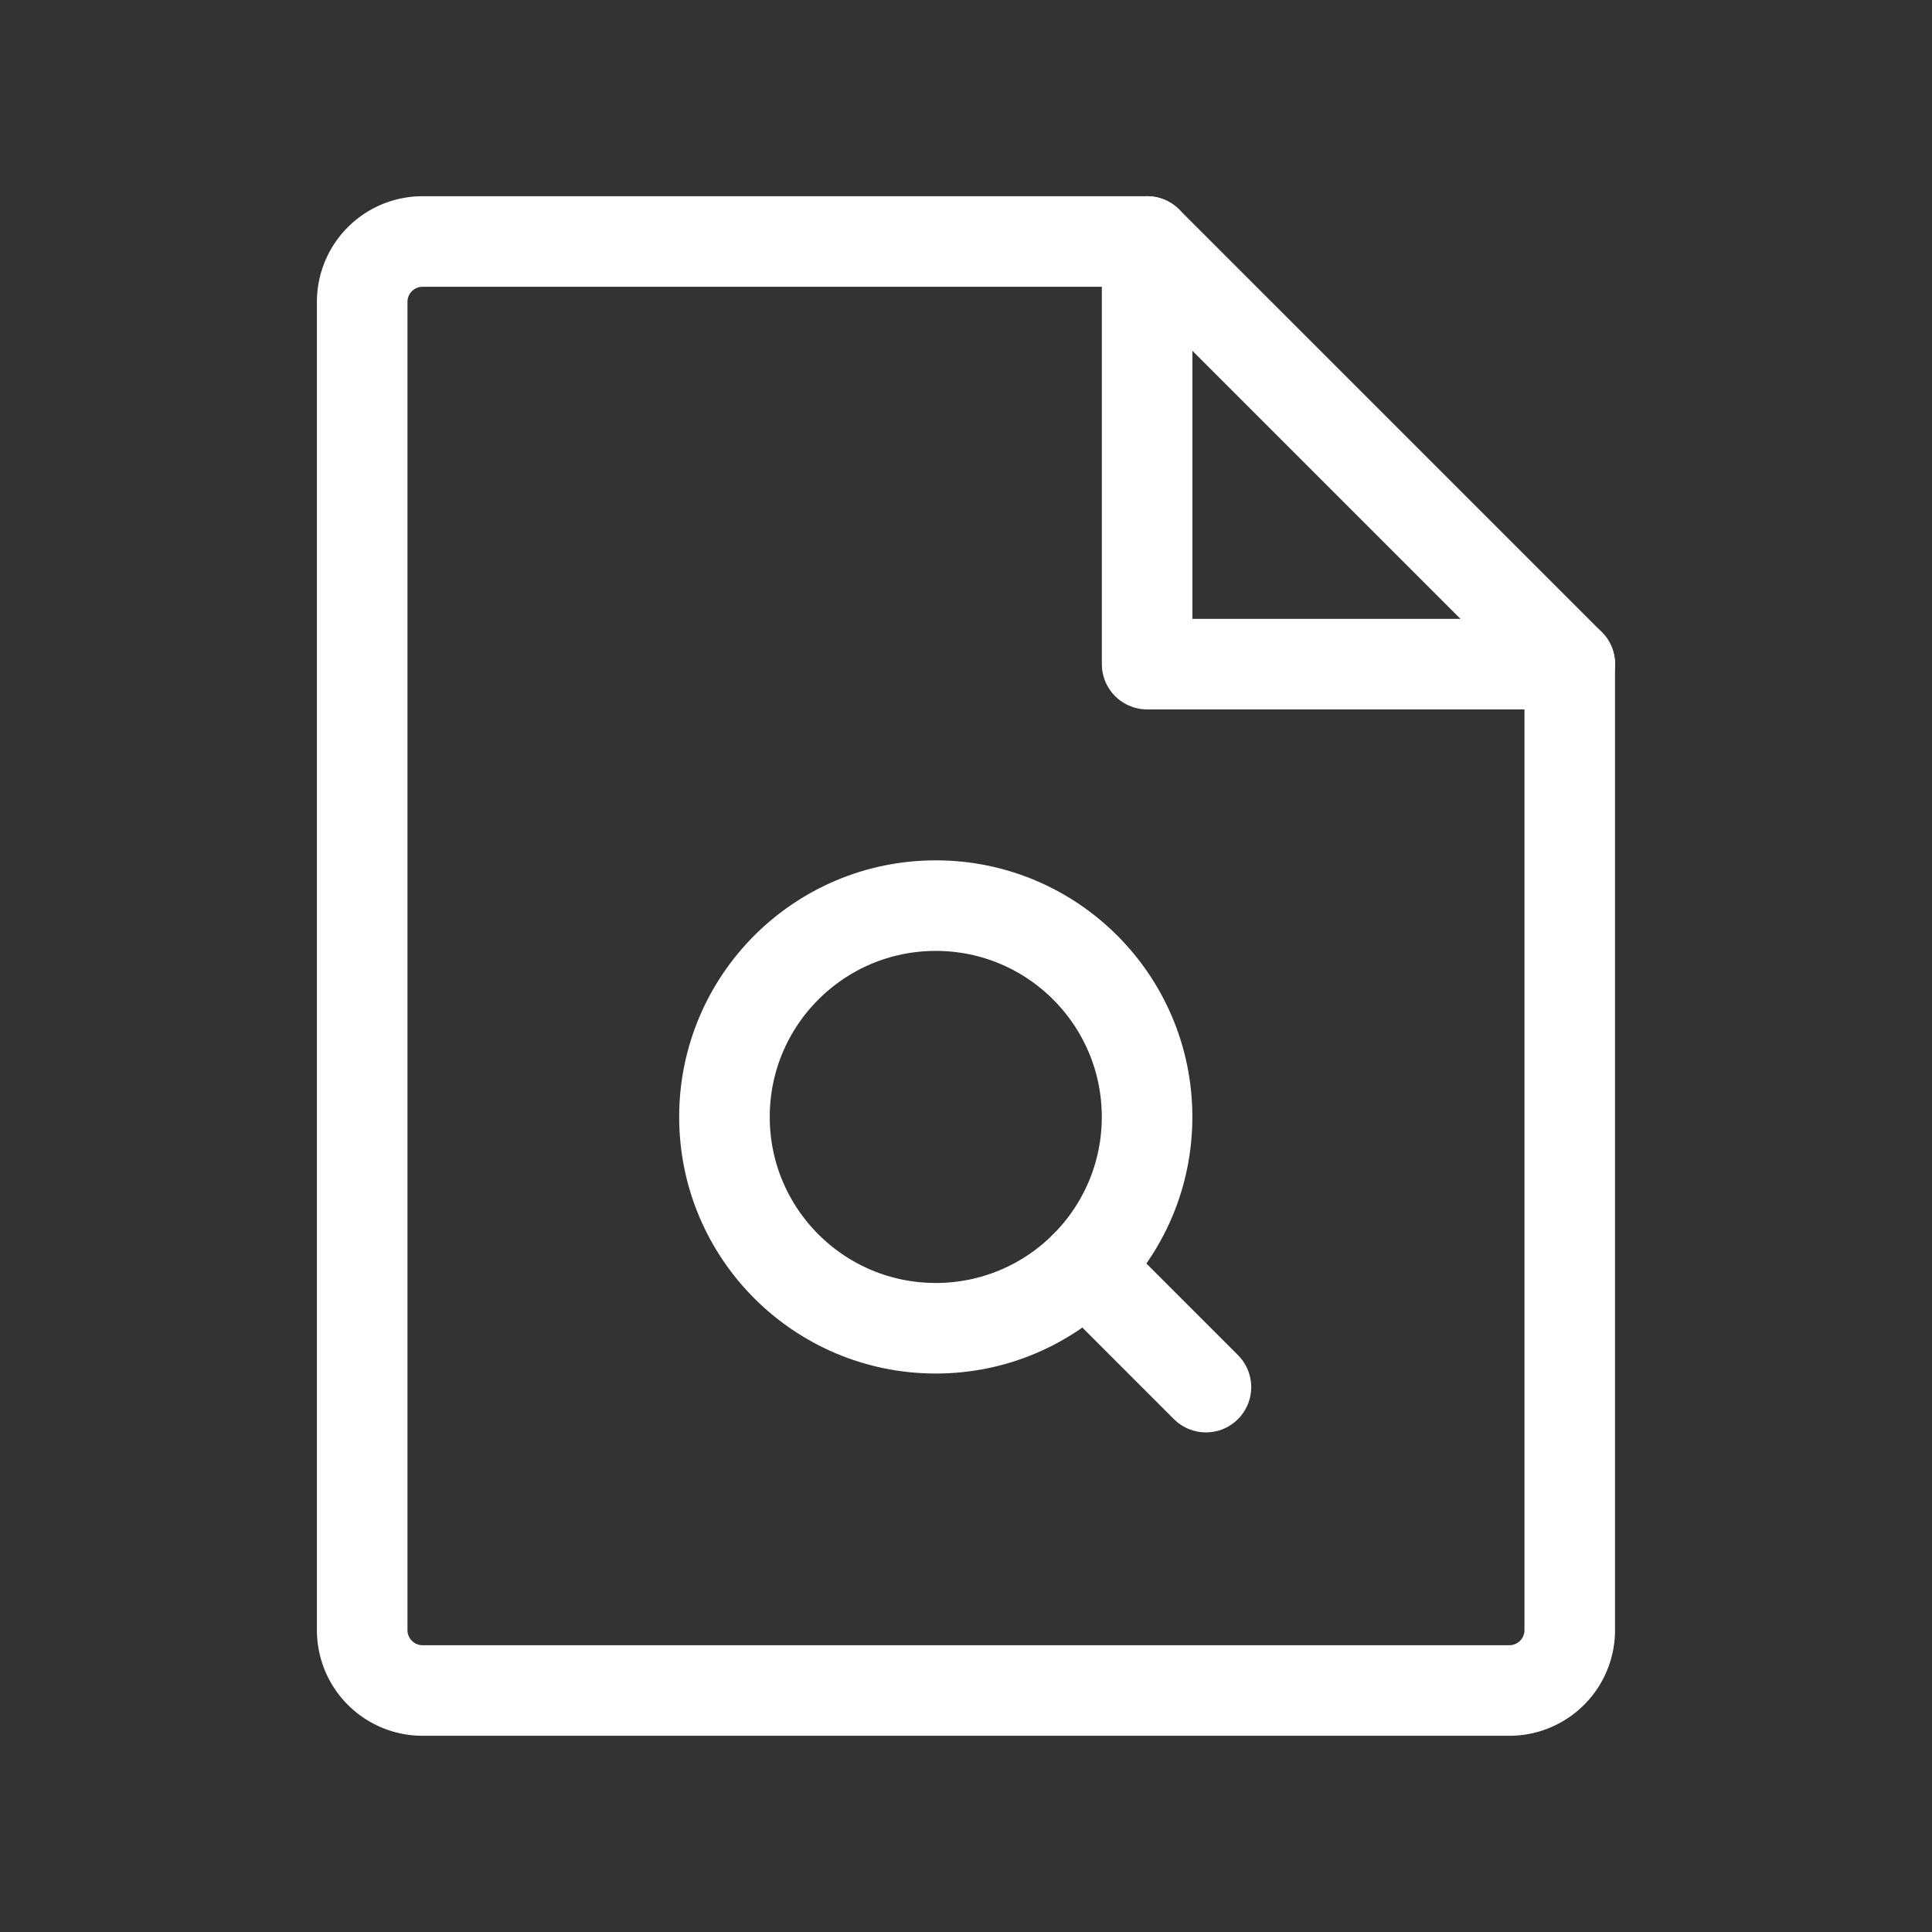 <?xml version="1.0" encoding="UTF-8"?> <svg xmlns="http://www.w3.org/2000/svg" width="192" height="192" fill="#ffffff" viewBox="0 0 256 256"><rect x="0" y="0" width="256" height="256" fill="#333333" stroke="none"/> <rect width="256" height="256" fill="none"></rect> <path d="M200,224H55.992a8,8,0,0,1-8-8V40a8,8,0,0,1,8-8L152,32l56,56v128A8,8,0,0,1,200,224Z" fill="none" stroke="#ffffff" stroke-linecap="round" stroke-linejoin="round" stroke-width="12"></path> <polyline points="152 32 152 88 208.008 88" fill="none" stroke="#ffffff" stroke-linecap="round" stroke-linejoin="round" stroke-width="12"></polyline> <line x1="143.793" y1="167.799" x2="159.793" y2="183.799" fill="none" stroke="#ffffff" stroke-linecap="round" stroke-linejoin="round" stroke-width="12"></line> <circle cx="123.994" cy="148" r="28" fill="none" stroke="#ffffff" stroke-linecap="round" stroke-linejoin="round" stroke-width="12"></circle> </svg> 